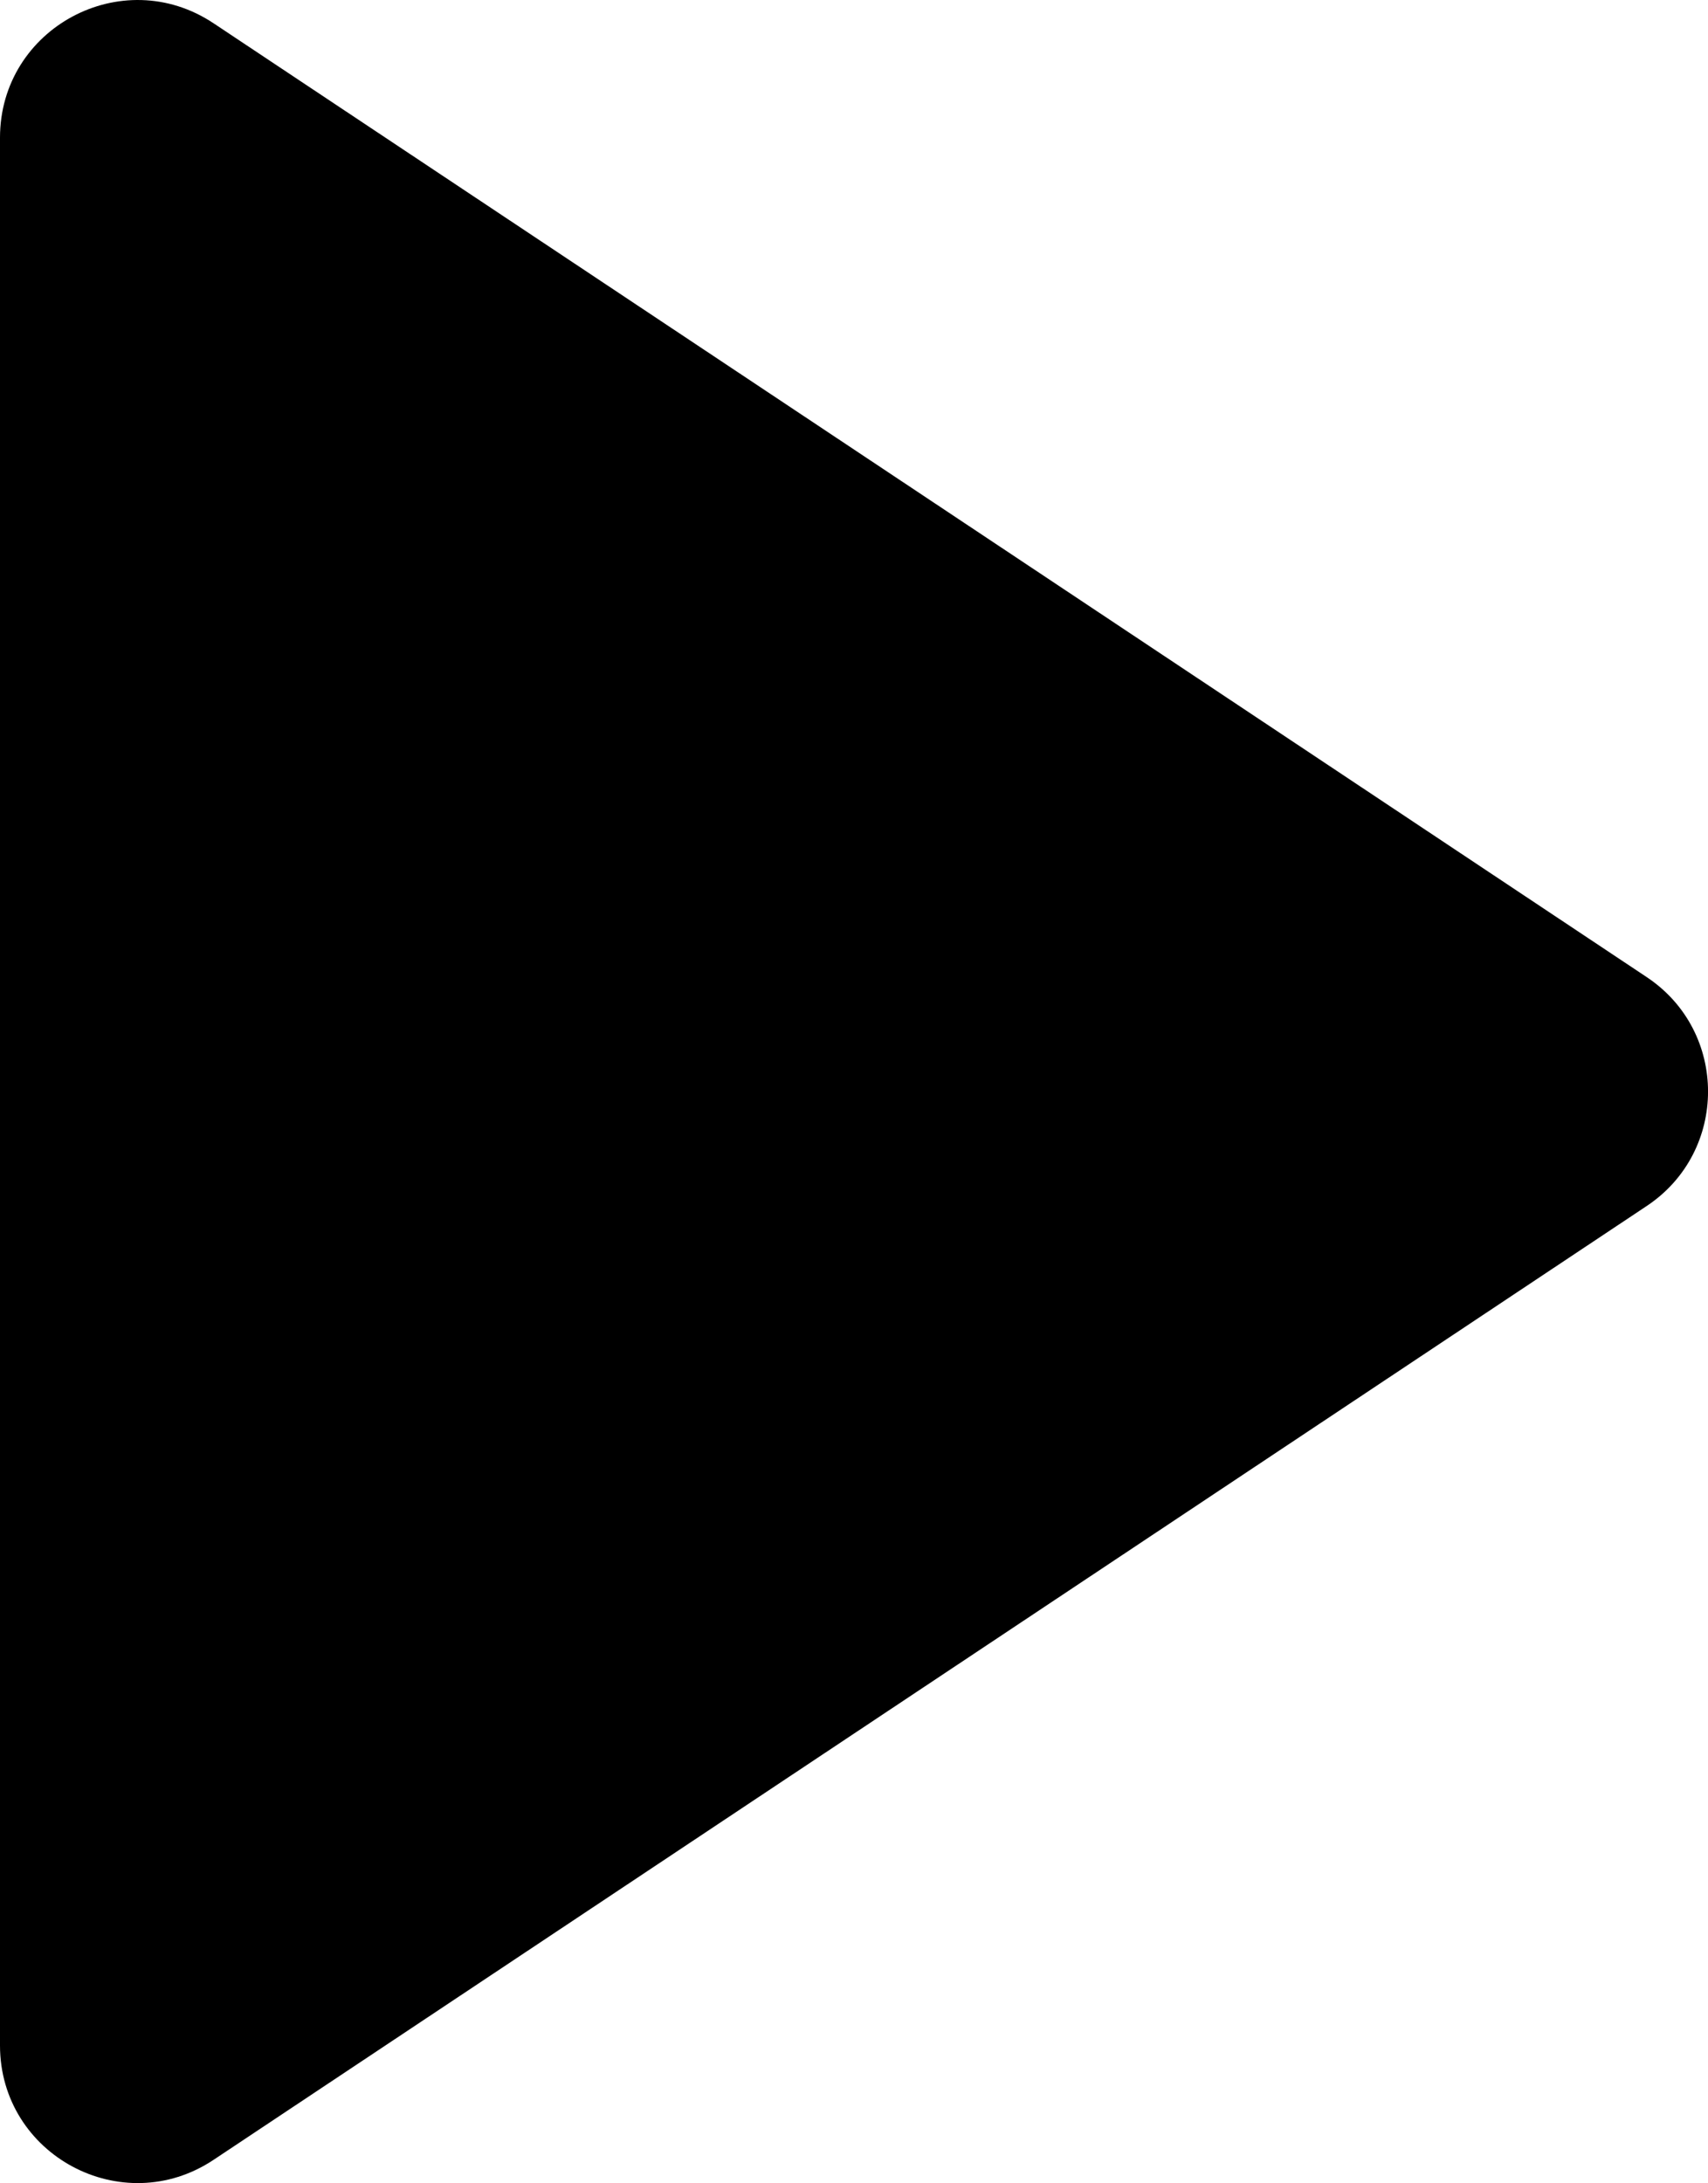 <?xml version="1.0" encoding="UTF-8"?>
<svg id="Layer_2" data-name="Layer 2" xmlns="http://www.w3.org/2000/svg" viewBox="0 0 369.65 472.28">
  <defs>
    <style>
      .cls-1 {
        fill: #000;
        stroke-width: 0px;
      }
    </style>
  </defs>
  <g id="Layer_1-2" data-name="Layer 1">
    <path class="cls-1" d="M356.38,211.38L46.21,5.03C26.44-8.12,0,6.05,0,29.79v412.71c0,23.74,26.44,37.9,46.21,24.76l310.18-206.36c17.69-11.77,17.69-37.75,0-49.51L46.21,5.03C26.44-8.12,0,6.05,0,29.79v412.71c0,23.74,26.44,37.9,46.21,24.76l310.18-206.36c17.69-11.77,17.69-37.75,0-49.51Z"/>
  </g>
</svg>